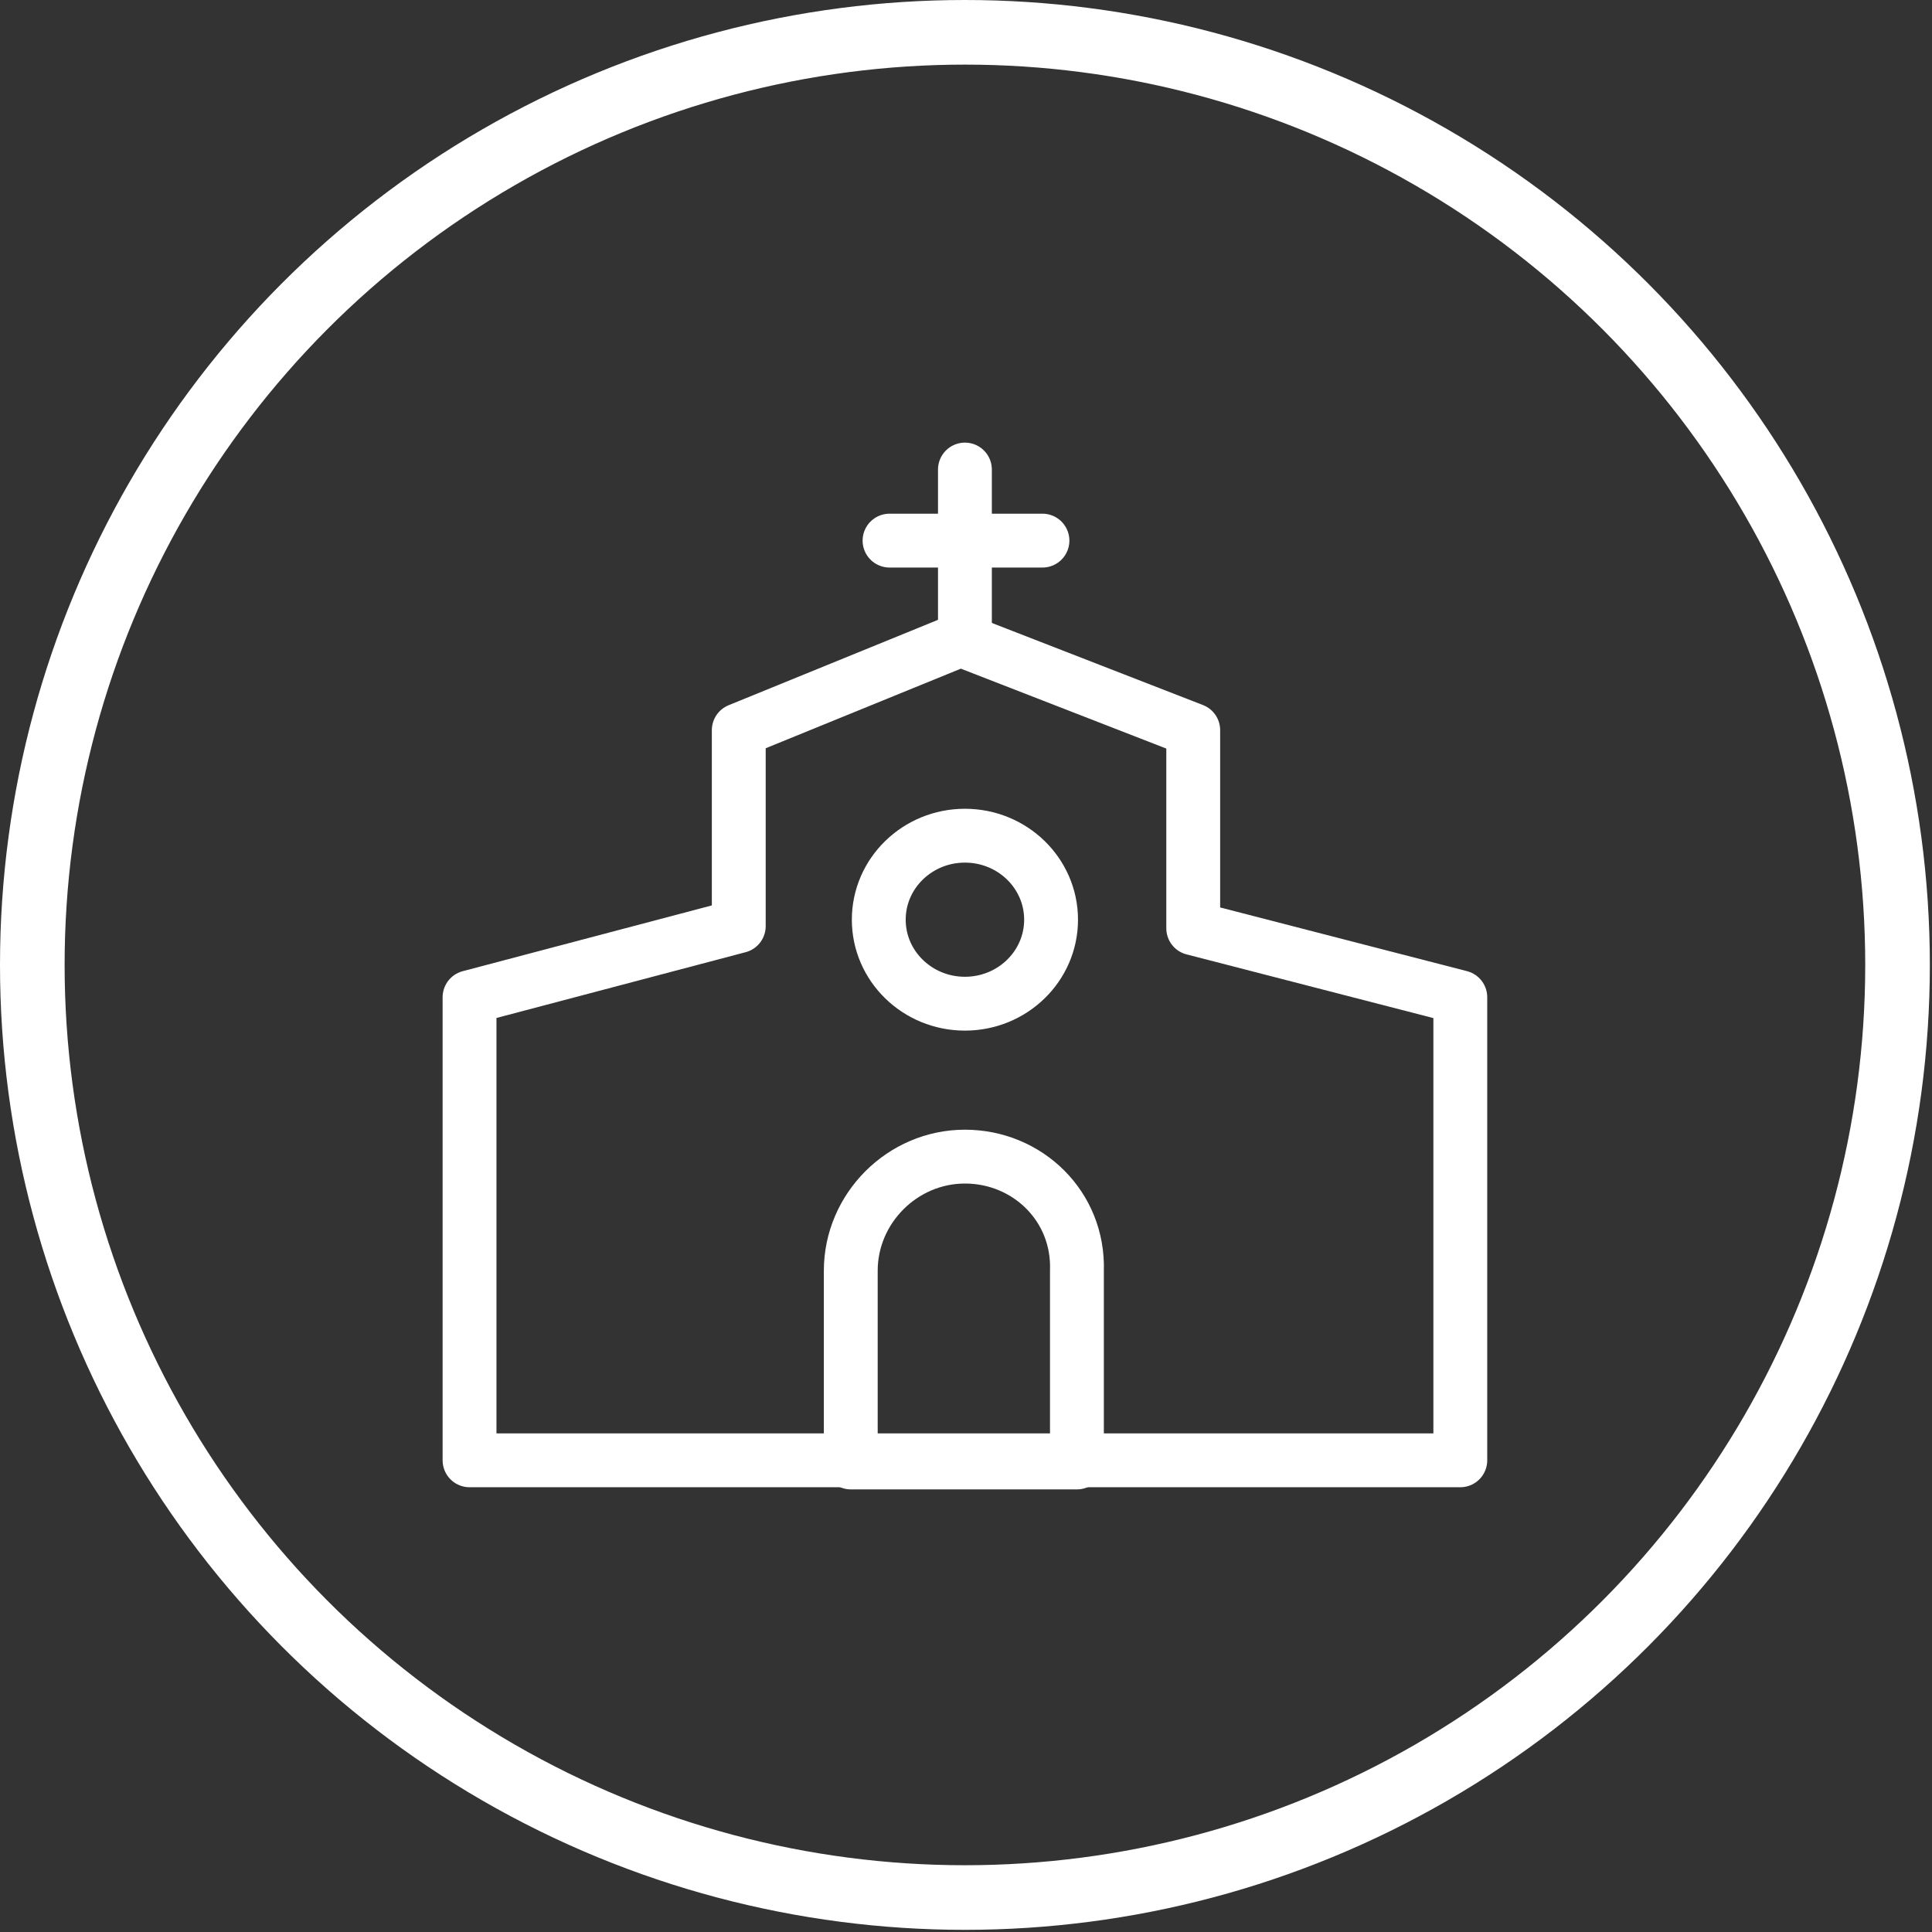 <?xml version="1.0" encoding="utf-8"?>
<!-- Generator: Adobe Illustrator 19.2.0, SVG Export Plug-In . SVG Version: 6.00 Build 0)  -->
<svg version="1.1" id="Layer_1" xmlns="http://www.w3.org/2000/svg" xmlns:xlink="http://www.w3.org/1999/xlink" x="0px" y="0px"
	 viewBox="0 0 89.7 89.7" style="enable-background:new 0 0 89.7 89.7;" xml:space="preserve">
<rect x="0" y="0" width="89.7" height="89.7" fill="#333333" stroke="none"/>
<style type="text/css">
	.st0{fill:none;stroke:#FFFFFF;stroke-width:3;stroke-miterlimit:10;}
	.st1{fill:none;stroke:#FFFFFF;stroke-width:2.5;stroke-linecap:round;stroke-linejoin:round;stroke-miterlimit:10;}
</style>
<g>
	<circle class="st0" cx="44.8" cy="44.8" r="43.3"/>
	<g>
		<polygon class="st1" points="55.4,43.1 55.4,33.9 44.6,29.7 34.3,33.9 34.3,43 21.8,46.3 21.8,67.8 67.8,67.8 67.8,46.3 		"/>
		<path class="st1" d="M44.8,53.7L44.8,53.7c-2.9,0-5.3,2.4-5.3,5.3v8.9h10.5V59C50.1,56,47.7,53.7,44.8,53.7z"/>
		<ellipse class="st1" cx="44.8" cy="42.7" rx="4" ry="3.9"/>
		<line class="st1" x1="44.8" y1="21.8" x2="44.8" y2="29.7"/>
		<line class="st1" x1="41.3" y1="25.1" x2="48.4" y2="25.1"/>
	</g>
</g>
</svg>
